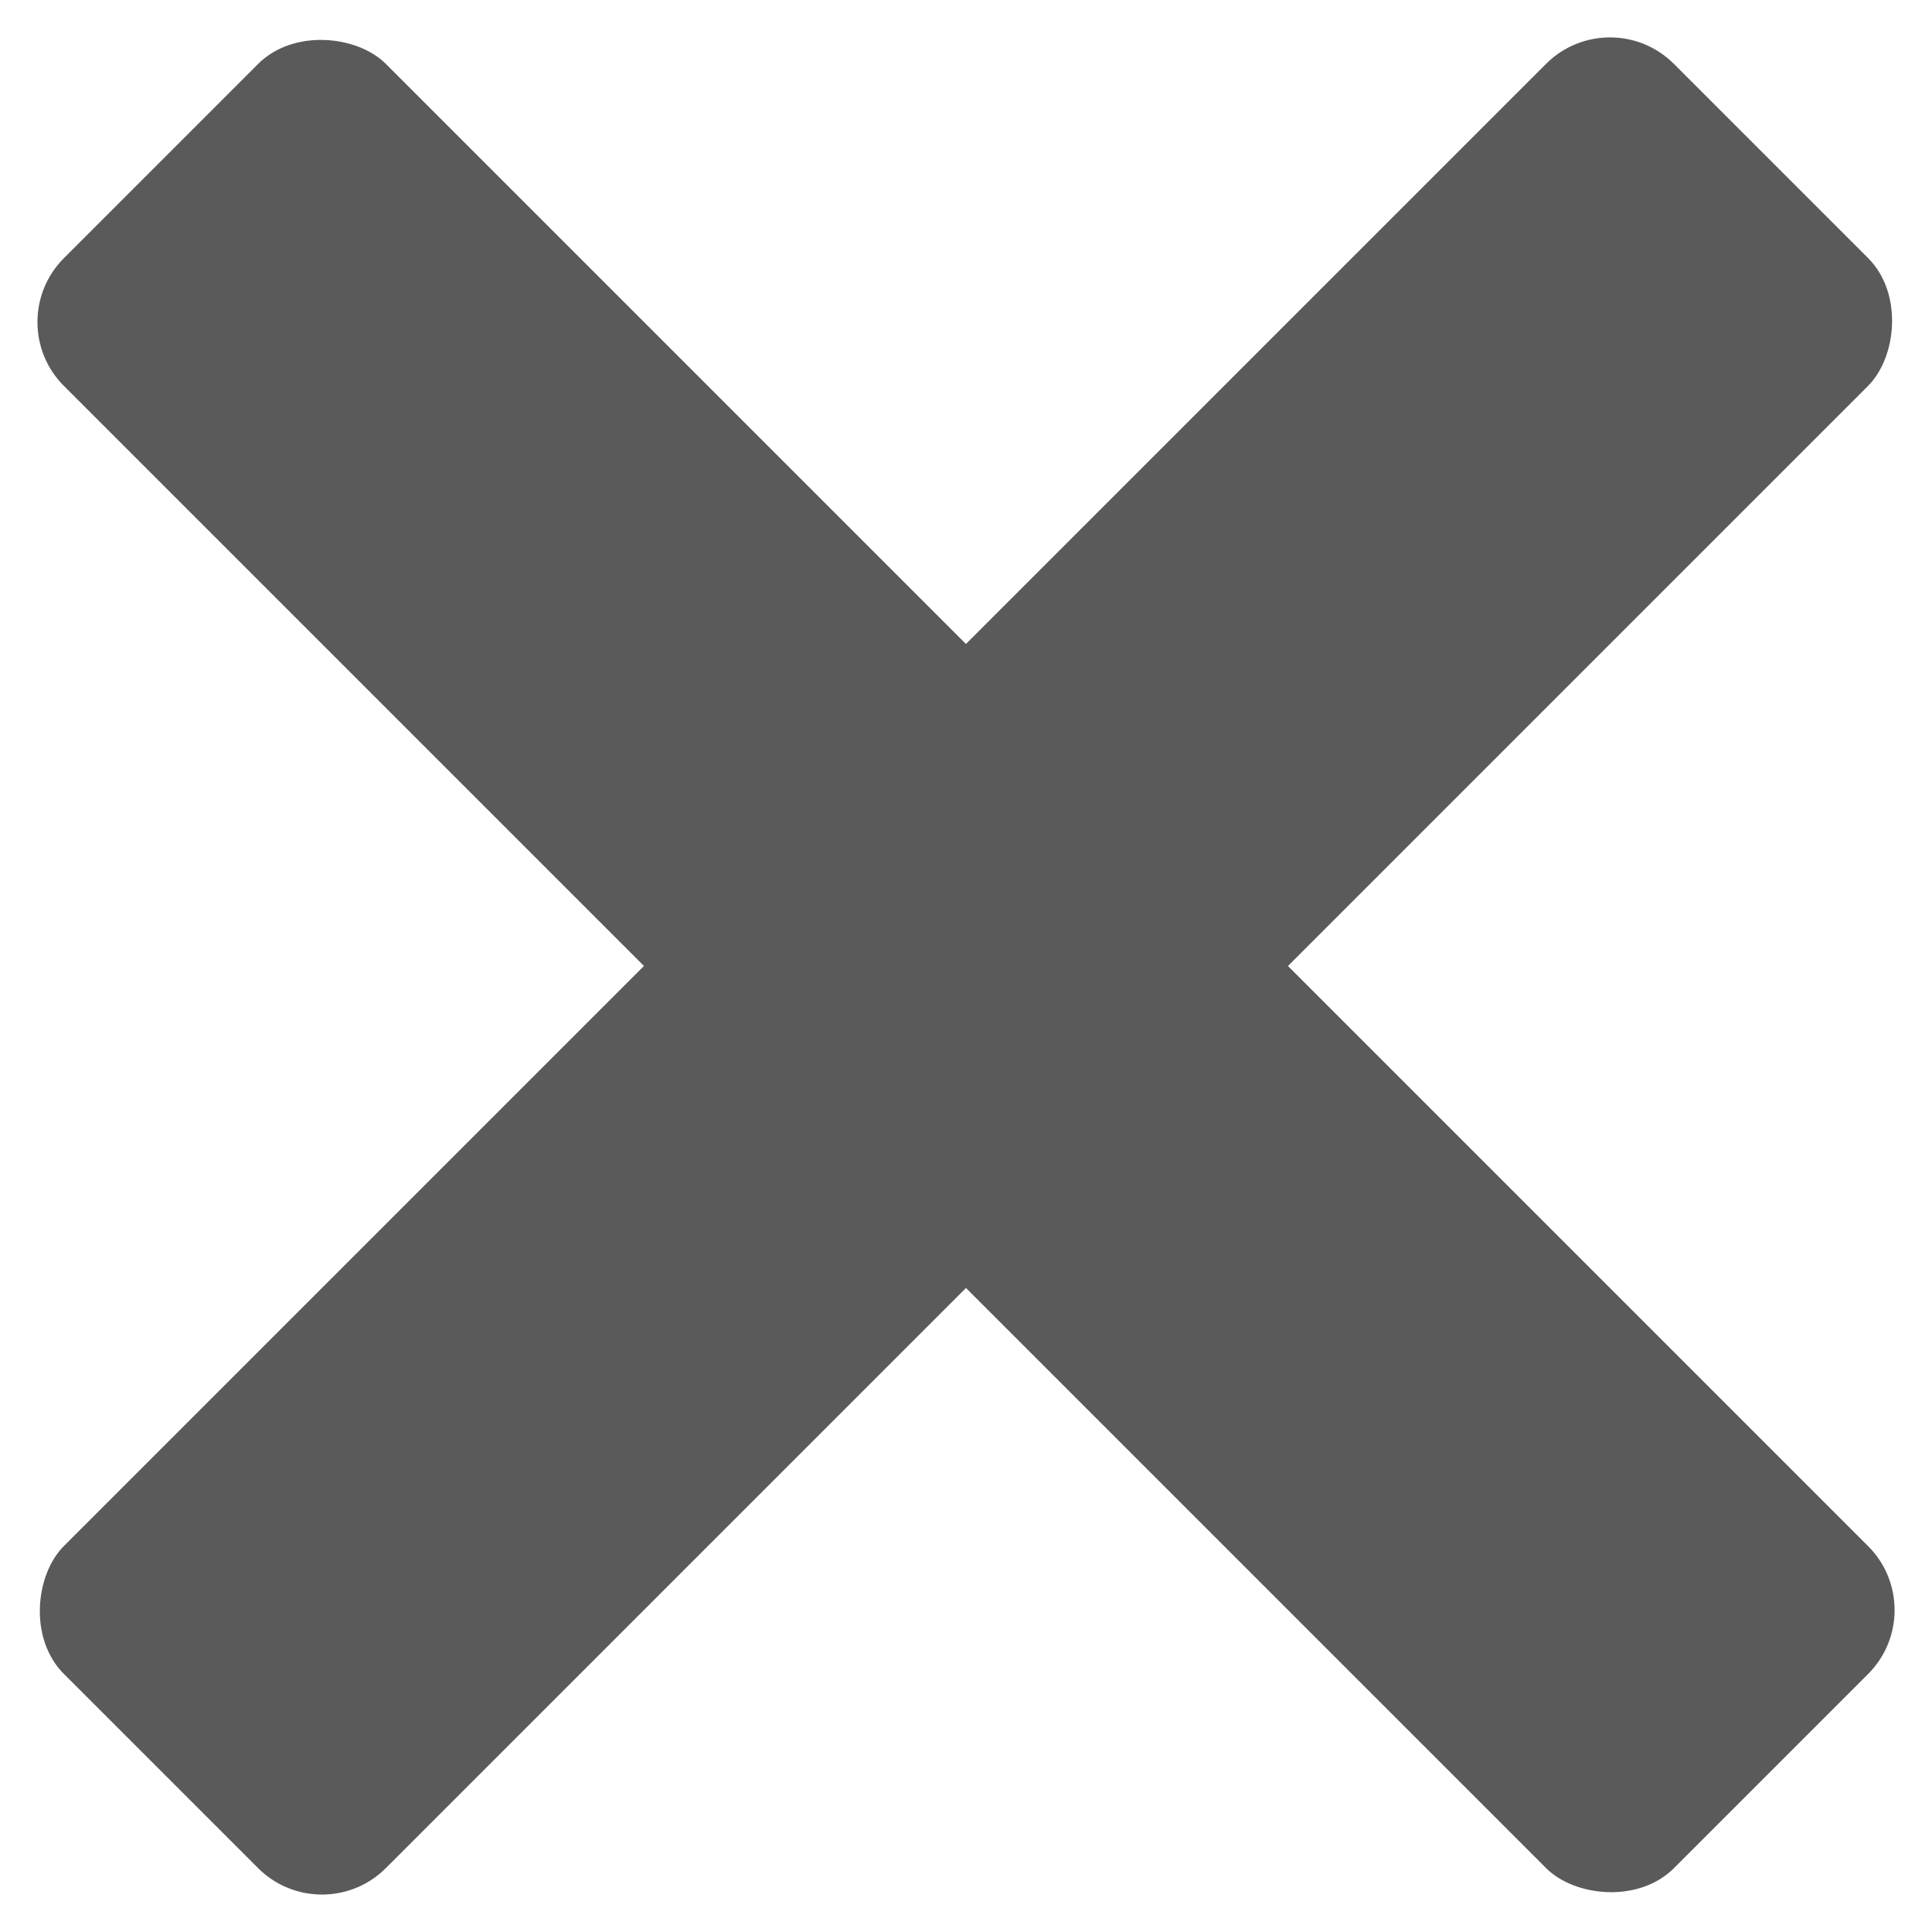 <svg xmlns="http://www.w3.org/2000/svg" width="21.369" height="21.37" viewBox="0 0 21.369 21.37">
  <g id="close" transform="translate(-10496.135 -3319.799)">
    <rect id="Retângulo_446" data-name="Retângulo 446" width="5.037" height="25.184" rx="1" transform="translate(10496.135 3323.361) rotate(-45)" fill="#5a5a5a"/>
    <rect id="Retângulo_447" data-name="Retângulo 447" width="5.037" height="25.184" rx="1" transform="translate(10499.696 3341.168) rotate(-135)" fill="#5a5a5a"/>
  </g>
</svg>
